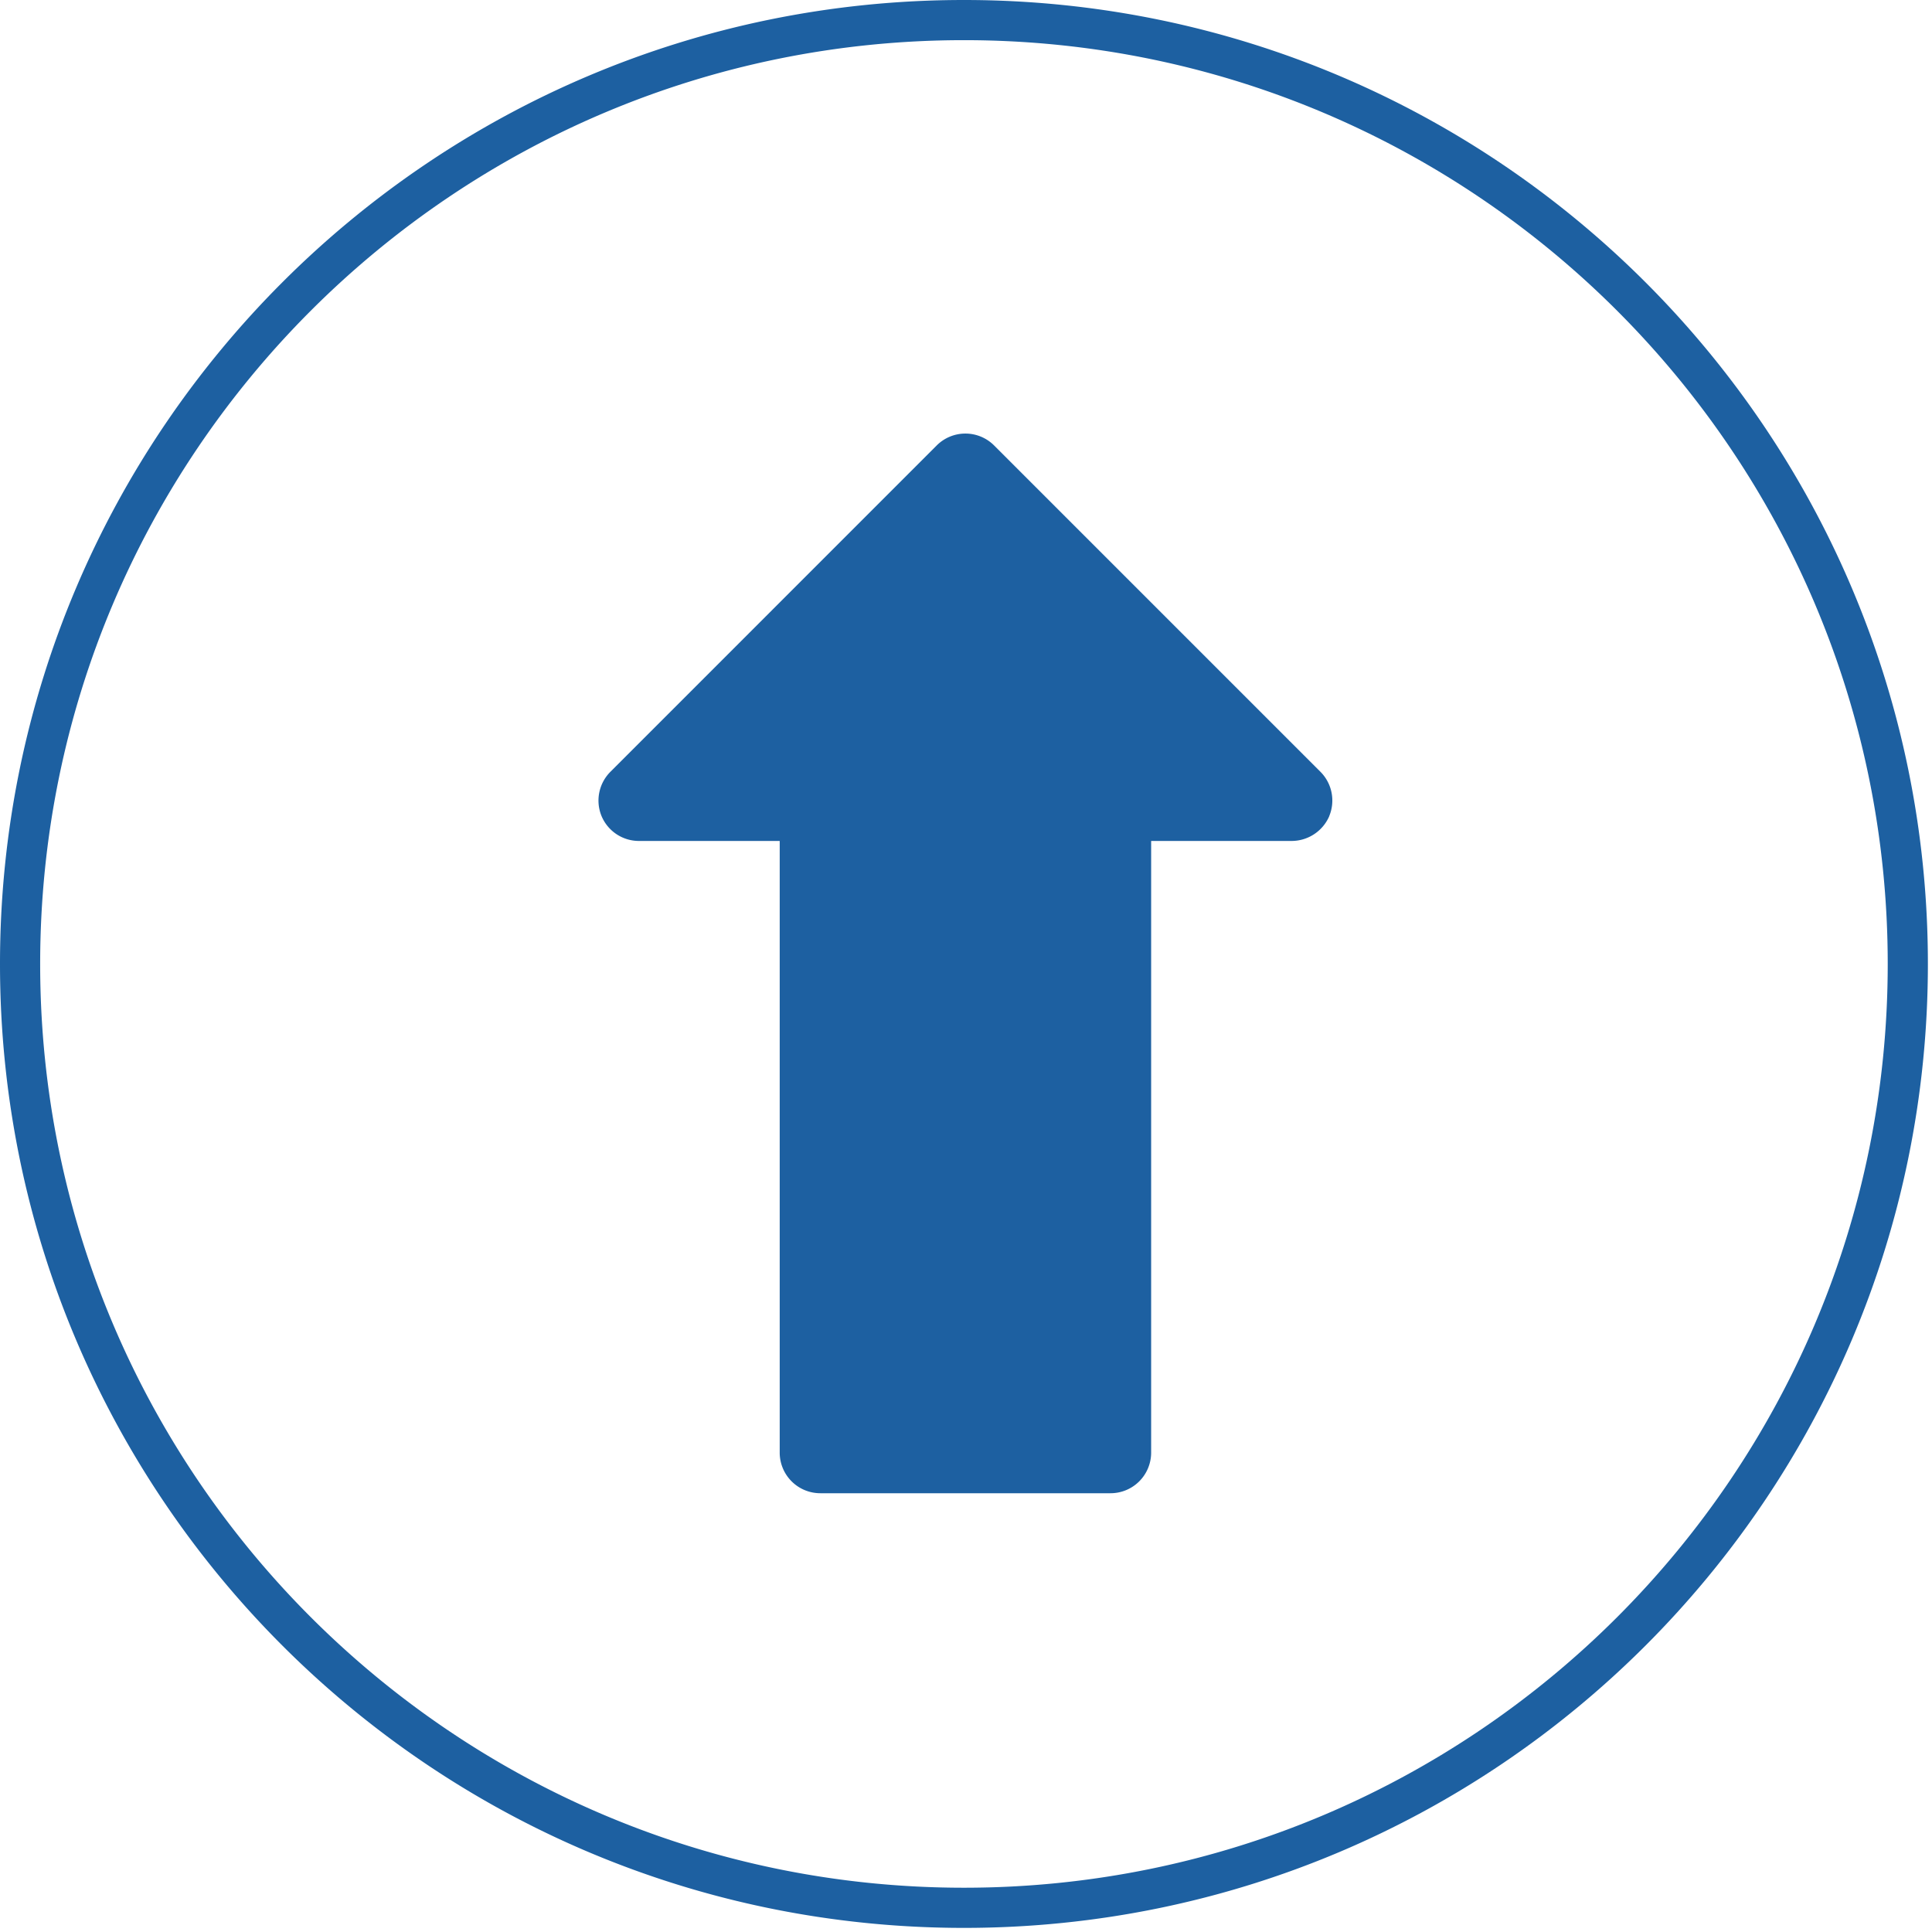 <svg xmlns="http://www.w3.org/2000/svg" xmlns:xlink="http://www.w3.org/1999/xlink" width="47" height="47"><defs><path id="download-a" d="M23.45 46.9C10.499 46.9 0 36.401 0 23.45 0 10.499 10.499 0 23.45 0 36.401 0 46.9 10.499 46.9 23.45c0 12.951-10.499 23.45-23.45 23.45zm0-.977c12.411 0 22.473-10.062 22.473-22.473S35.86.977 23.45.977.977 11.04.977 23.45 11.04 45.923 23.45 45.923zm8.888-26.07a1 1 0 0 1-.922.605h-3.412v14.876a.988.988 0 0 1-.991.992H19.96a.988.988 0 0 1-.992-.992V20.458h-3.422a.986.986 0 0 1-.912-.605.99.99 0 0 1 .218-1.08l7.934-7.935a.987.987 0 0 1 1.399 0l7.934 7.934a.99.99 0 0 1 .218 1.08z"/></defs><use fill="#1D60A1" xlink:href="#download-a" fill-rule="evenodd"/></svg>